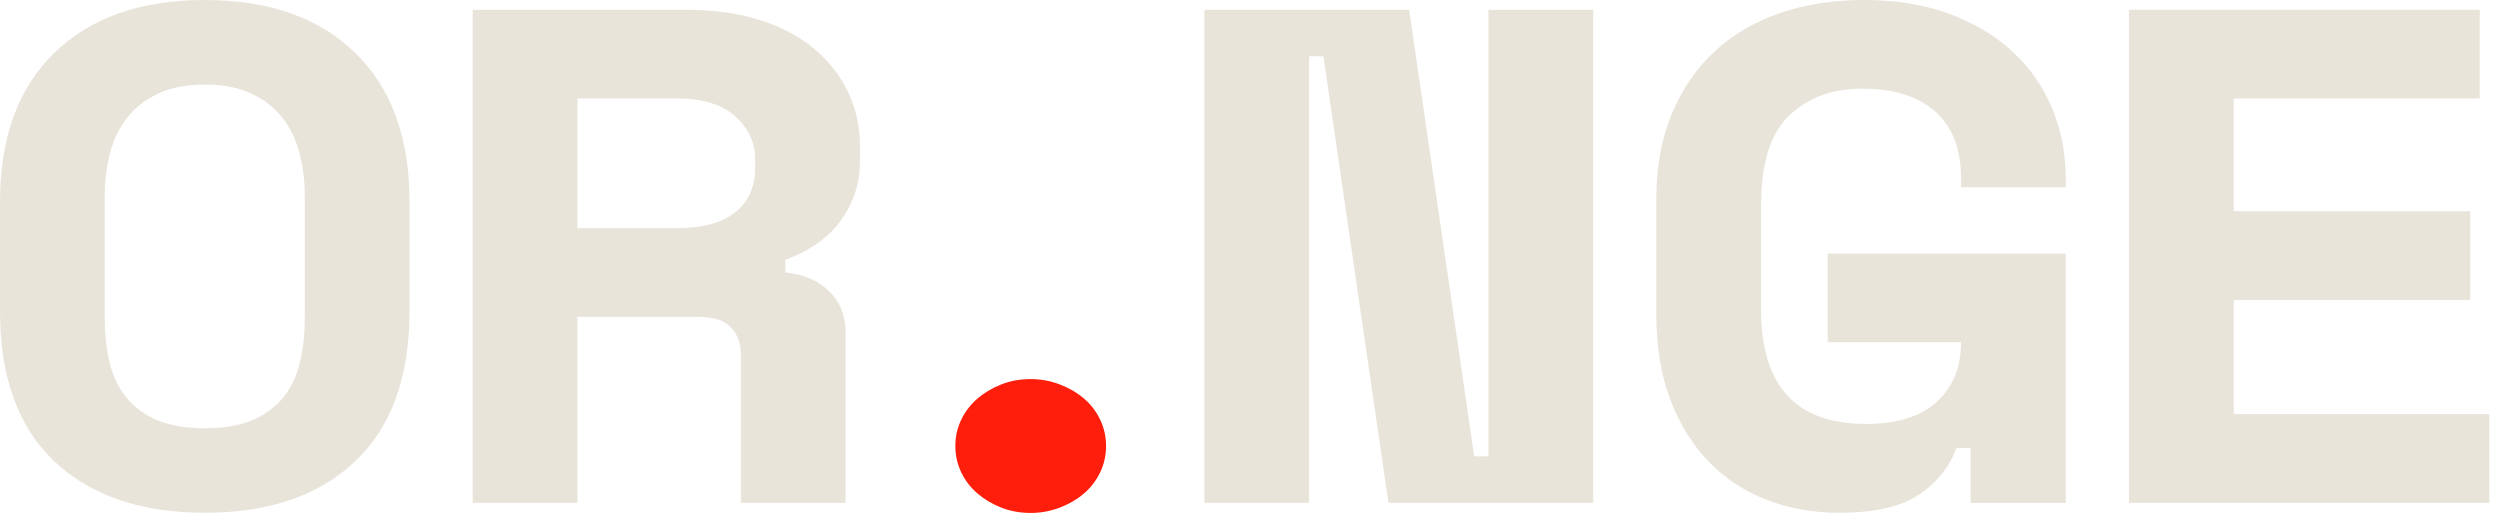 <svg width="78" height="16" viewBox="0 0 78 16" fill="none" xmlns="http://www.w3.org/2000/svg">
<g id="Group 12963">
<path id="Vector" d="M34.509 13.916C34.509 14.209 34.448 14.483 34.324 14.74C34.2 14.997 34.031 15.216 33.817 15.399C33.602 15.582 33.35 15.729 33.062 15.839C32.773 15.948 32.472 16.004 32.159 16.004C31.828 16.004 31.523 15.948 31.243 15.839C30.962 15.729 30.715 15.582 30.5 15.399C30.285 15.216 30.116 14.997 29.992 14.74C29.868 14.483 29.807 14.209 29.807 13.916C29.807 13.622 29.868 13.348 29.992 13.092C30.116 12.835 30.285 12.617 30.5 12.432C30.715 12.249 30.962 12.103 31.243 11.993C31.523 11.882 31.828 11.828 32.159 11.828C32.472 11.828 32.774 11.883 33.062 11.993C33.35 12.103 33.602 12.249 33.817 12.432C34.032 12.615 34.201 12.835 34.324 13.092C34.448 13.348 34.509 13.624 34.509 13.916Z" fill="#FF1E0B"/>
<path id="Vector_2" d="M0 6.286C0 4.294 0.566 2.747 1.697 1.648C2.827 0.549 4.391 0 6.388 0C8.386 0 9.95 0.549 11.08 1.648C12.211 2.747 12.777 4.294 12.777 6.286L12.777 9.713C12.777 11.764 12.211 13.325 11.08 14.394C9.95 15.463 8.386 15.998 6.388 15.998C4.391 15.998 2.827 15.463 1.697 14.394C0.566 13.325 0 11.764 0 9.713L0 6.286ZM6.388 13.362C6.983 13.362 7.477 13.277 7.874 13.109C8.27 12.941 8.592 12.703 8.84 12.396C9.088 12.088 9.261 11.723 9.36 11.296C9.46 10.871 9.509 10.402 9.509 9.89L9.509 6.11C9.509 5.626 9.451 5.173 9.336 4.748C9.22 4.323 9.039 3.957 8.791 3.649C8.543 3.342 8.221 3.096 7.825 2.912C7.428 2.729 6.949 2.638 6.388 2.638C5.827 2.638 5.349 2.73 4.952 2.912C4.556 3.095 4.234 3.341 3.986 3.649C3.738 3.957 3.556 4.323 3.441 4.748C3.326 5.173 3.268 5.627 3.268 6.11L3.268 9.89C3.268 10.403 3.317 10.873 3.416 11.296C3.516 11.721 3.689 12.087 3.937 12.396C4.185 12.704 4.506 12.942 4.903 13.109C5.3 13.277 5.794 13.362 6.388 13.362Z" fill="#E8E4DA"/>
<path id="Vector_3" d="M26.384 15.688H23.116L23.116 11.073C23.116 10.722 23.013 10.435 22.807 10.216C22.601 9.996 22.258 9.887 21.78 9.887H18.016V15.688L14.748 15.688L14.748 0.305L21.383 0.305C22.274 0.305 23.059 0.414 23.735 0.634C24.412 0.854 24.978 1.158 25.432 1.546C25.886 1.934 26.232 2.385 26.471 2.897C26.711 3.411 26.83 3.96 26.83 4.545V5.074C26.83 5.704 26.64 6.293 26.261 6.842C25.88 7.391 25.294 7.812 24.503 8.106V8.501C25.081 8.56 25.538 8.758 25.876 9.094C26.215 9.431 26.383 9.856 26.383 10.369L26.383 15.687L26.384 15.688ZM18.016 7.117L21.135 7.117C21.928 7.117 22.53 6.953 22.942 6.622C23.355 6.293 23.561 5.828 23.561 5.227V4.963C23.561 4.451 23.355 4.008 22.942 3.633C22.53 3.26 21.927 3.073 21.135 3.073L18.016 3.073L18.016 7.116V7.117Z" fill="#E8E4DA"/>
<path id="Vector_4" d="M45.995 14.238H46.441L46.441 0.305L49.708 0.305L49.708 15.688L43.32 15.688L41.29 1.755H40.844L40.844 15.688L37.576 15.688L37.576 0.305L43.965 0.305L45.995 14.238Z" fill="#E8E4DA"/>
<path id="Vector_5" d="M57.024 7.913L64.452 7.913V15.692H61.481V13.977H61.036C60.838 14.548 60.457 15.029 59.896 15.417C59.335 15.805 58.493 15.999 57.371 15.999C56.58 15.999 55.837 15.867 55.143 15.603C54.45 15.339 53.847 14.947 53.336 14.428C52.824 13.909 52.42 13.264 52.123 12.494C51.826 11.725 51.678 10.827 51.678 9.802V6.197C51.678 5.201 51.839 4.318 52.16 3.549C52.482 2.78 52.927 2.132 53.497 1.604C54.067 1.077 54.747 0.678 55.54 0.407C56.333 0.135 57.207 0 58.164 0C59.122 0 60.038 0.142 60.813 0.429C61.589 0.715 62.25 1.11 62.795 1.615C63.34 2.121 63.752 2.714 64.032 3.395C64.312 4.076 64.453 4.804 64.453 5.581V5.845L61.185 5.845V5.581C61.185 4.657 60.917 3.958 60.38 3.482C59.843 3.005 59.089 2.767 58.115 2.767C57.142 2.767 56.431 3.042 55.837 3.591C55.243 4.14 54.946 5.082 54.946 6.415V9.667C54.946 12.039 56.036 13.227 58.213 13.227C59.187 13.227 59.926 12.996 60.429 12.534C60.933 12.072 61.184 11.454 61.184 10.677L57.025 10.677V7.908L57.024 7.913Z" fill="#E8E4DA"/>
<path id="Vector_6" d="M66.424 0.305L77.368 0.305V3.074L69.692 3.074V6.59L77.071 6.59V9.36L69.692 9.36V12.92L77.665 12.92V15.689L66.424 15.689V0.306V0.305Z" fill="#E8E4DA"/>
</g>
</svg>
